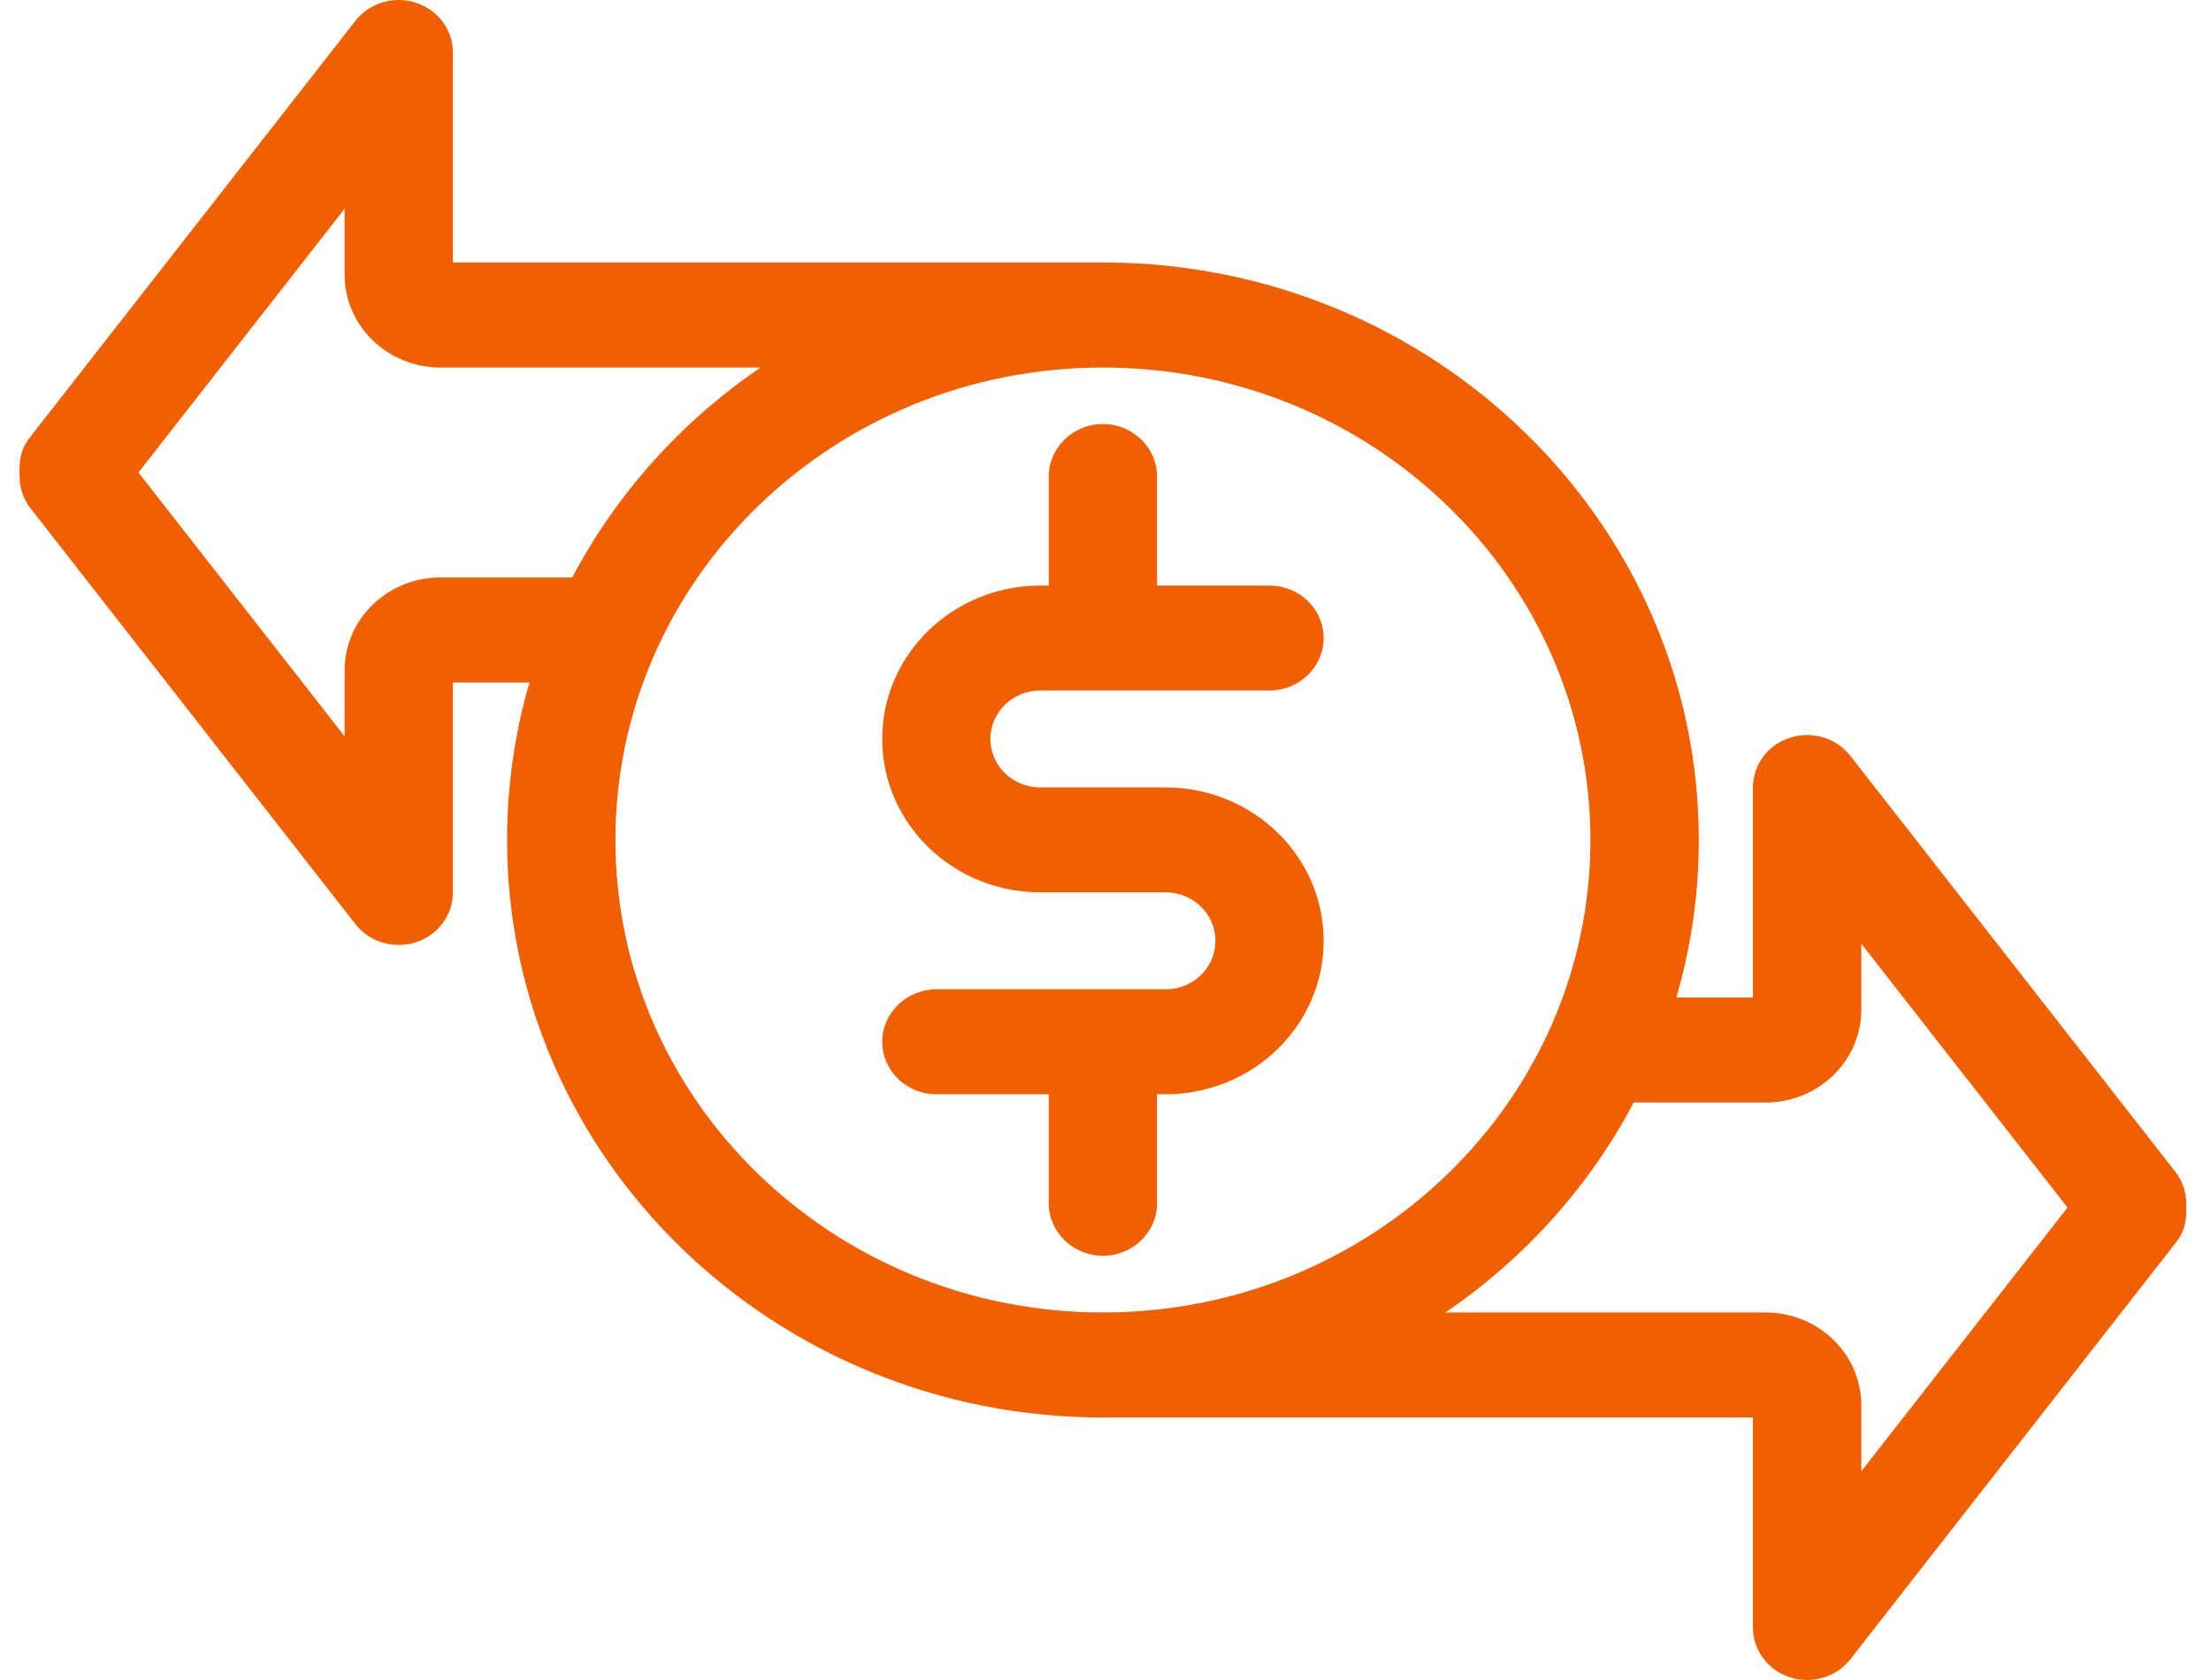 <svg width="50" height="38" viewBox="0 0 50 38" fill="none" xmlns="http://www.w3.org/2000/svg">
<path fill-rule="evenodd" clip-rule="evenodd" d="M11.974 15.438H10.242V20.187C10.242 20.697 9.907 21.151 9.406 21.313C8.91 21.474 8.356 21.311 8.039 20.904L0.689 11.497C0.547 11.312 0.464 11.096 0.446 10.871L0.441 10.595C0.441 10.277 0.547 10.043 0.696 9.872L0.689 9.876L8.039 0.469C8.358 0.064 8.91 -0.101 9.406 0.062C9.907 0.224 10.242 0.676 10.242 1.189V5.937H25.017C32.418 5.978 38.417 11.815 38.417 19C38.417 20.236 38.24 21.429 37.909 22.562H39.641V17.813C39.641 17.303 39.976 16.849 40.477 16.687C40.973 16.526 41.527 16.689 41.844 17.096L49.193 26.503C49.336 26.688 49.418 26.904 49.437 27.129L49.441 27.405C49.441 27.723 49.336 27.957 49.187 28.128L49.193 28.124L41.844 37.531C41.524 37.936 40.973 38.101 40.477 37.938C39.976 37.776 39.641 37.324 39.641 36.812V32.062H24.905C17.486 32.045 11.467 26.198 11.467 19C11.467 17.764 11.643 16.571 11.974 15.438ZM32.687 29.687H39.924C41.123 29.687 42.092 30.626 42.092 31.789V33.278L46.755 27.314L42.092 21.346V22.836C42.092 23.998 41.123 24.938 39.924 24.938H36.945C35.944 26.837 34.476 28.467 32.687 29.687ZM24.942 8.313C31.028 8.313 35.966 13.1 35.966 19C35.966 24.9 31.028 29.687 24.942 29.687C18.855 29.687 13.917 24.9 13.917 19C13.917 13.1 18.855 8.313 24.942 8.313ZM23.717 13.245H23.527C21.552 13.245 19.951 14.799 19.951 16.713V16.716C19.951 18.633 21.554 20.184 23.527 20.184H26.359C26.981 20.184 27.486 20.674 27.486 21.28V21.282C27.486 21.888 26.981 22.378 26.359 22.378H21.175C20.5 22.378 19.951 22.91 19.951 23.564C19.951 24.219 20.5 24.751 21.175 24.751H23.717V27.218C23.717 27.87 24.266 28.404 24.942 28.404C25.617 28.404 26.166 27.87 26.166 27.218V24.751H26.356C28.332 24.751 29.933 23.197 29.933 21.282V21.28C29.933 19.363 28.329 17.811 26.356 17.811H23.524C22.902 17.811 22.397 17.321 22.397 16.716V16.713C22.397 16.108 22.902 15.618 23.524 15.618H28.708C29.384 15.618 29.933 15.086 29.933 14.431C29.933 13.777 29.384 13.245 28.708 13.245H26.166V10.778C26.166 10.126 25.617 9.591 24.942 9.591C24.266 9.591 23.717 10.126 23.717 10.778V13.245ZM17.199 8.313H9.962C8.763 8.313 7.793 7.374 7.793 6.211V4.722L3.131 10.687L7.793 16.654V15.164C7.793 14.002 8.763 13.062 9.962 13.062H12.941C13.942 11.163 15.41 9.533 17.199 8.313Z" fill="#F05F00"/>
</svg>
